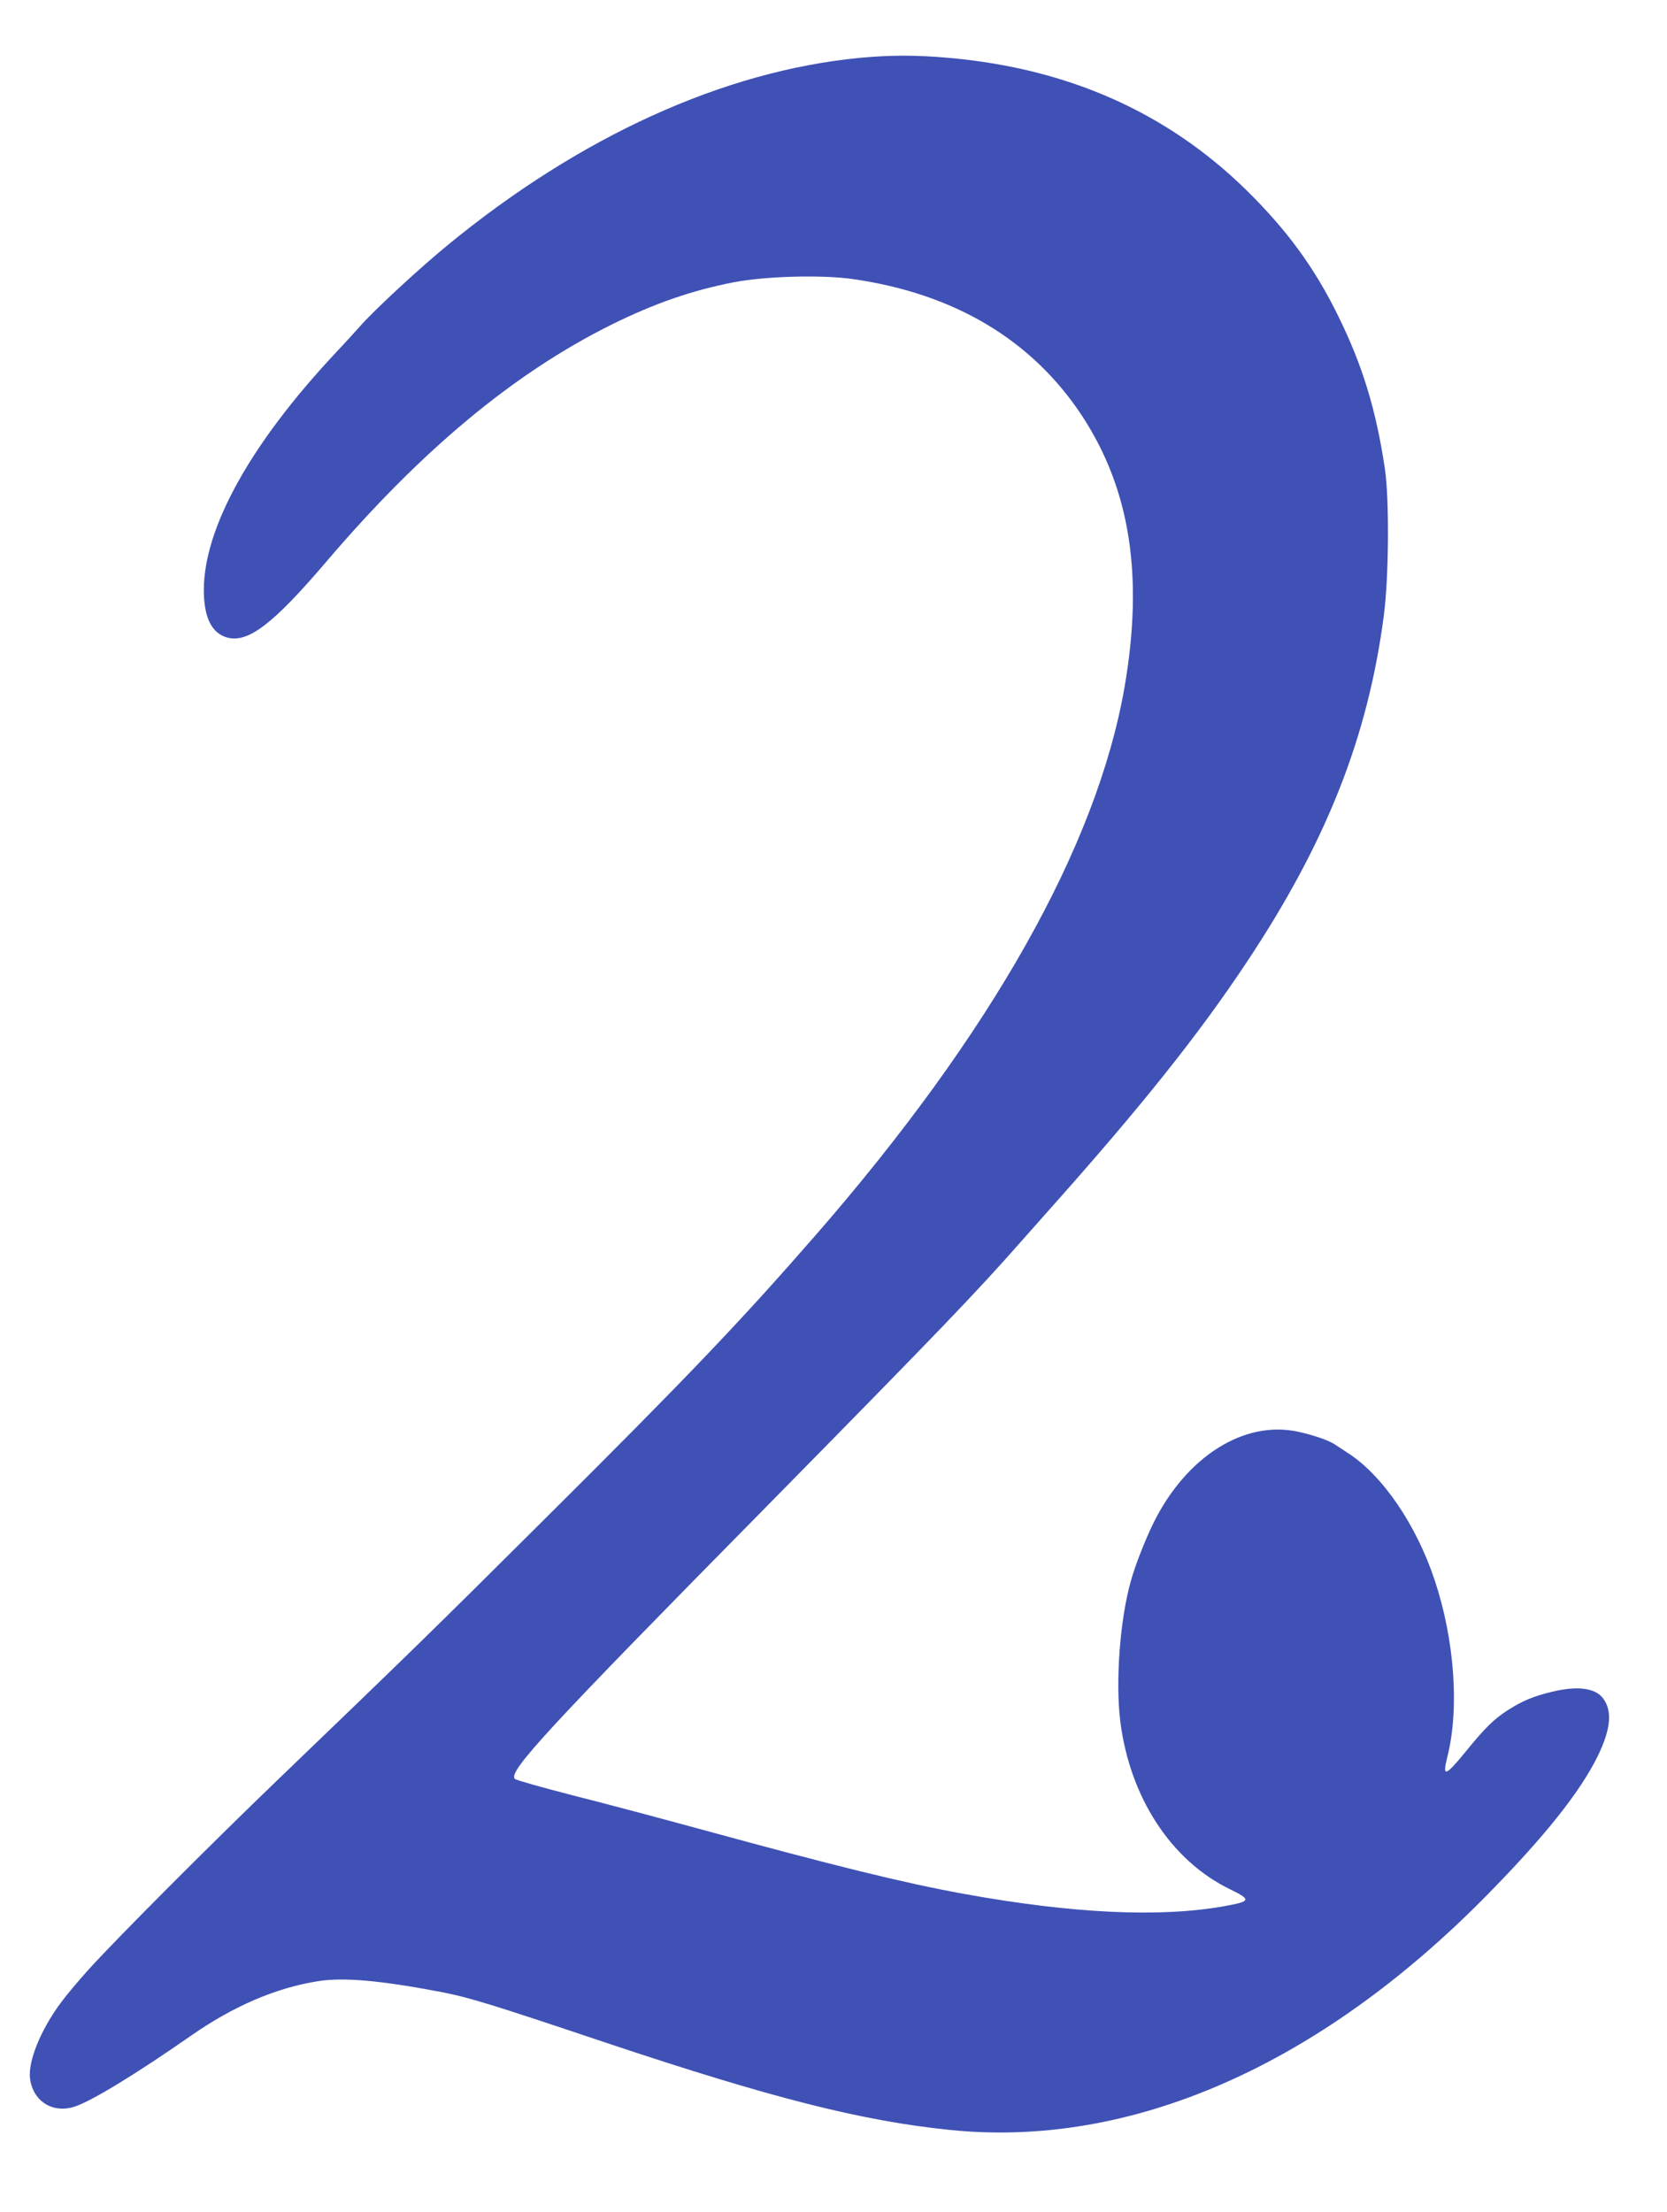 <?xml version="1.0" standalone="no"?>
<!DOCTYPE svg PUBLIC "-//W3C//DTD SVG 20010904//EN"
 "http://www.w3.org/TR/2001/REC-SVG-20010904/DTD/svg10.dtd">
<svg version="1.0" xmlns="http://www.w3.org/2000/svg"
 width="965pt" height="1280pt" viewBox="0 0 965 1280"
 preserveAspectRatio="xMidYMid meet">
<g transform="translate(0,1280) scale(0.1,-0.1)"
fill="#3f51b5" stroke="none">
<path d="M4975 12465 c-786 -76 -1617 -454 -2383 -1083 -160 -131 -412 -364
-497 -458 -38 -43 -108 -119 -155 -169 -489 -522 -760 -1010 -760 -1369 0
-158 45 -250 135 -275 121 -33 265 77 570 434 552 648 1086 1093 1652 1375
248 123 468 200 713 247 183 35 510 44 688 18 587 -84 1036 -352 1325 -790
279 -425 358 -926 247 -1570 -160 -921 -771 -2005 -1789 -3173 -436 -500 -739
-818 -1578 -1652 -635 -632 -763 -757 -1528 -1492 -402 -386 -954 -940 -1105
-1108 -57 -63 -128 -148 -158 -189 -118 -159 -191 -341 -178 -440 18 -130 130
-201 255 -162 97 30 359 190 676 411 245 171 493 278 737 316 146 23 354 5
708 -62 164 -32 275 -65 960 -295 959 -320 1479 -452 1990 -504 1045 -107
2135 370 3106 1357 337 342 541 599 643 806 77 159 86 264 29 337 -46 58 -148
71 -296 35 -104 -25 -169 -52 -252 -105 -83 -53 -134 -104 -243 -238 -122
-149 -139 -154 -108 -31 70 278 41 676 -74 1021 -107 322 -304 609 -505 737
-25 16 -56 37 -70 46 -36 25 -124 55 -214 75 -313 69 -649 -143 -840 -530 -47
-97 -106 -246 -130 -335 -63 -223 -89 -579 -61 -809 55 -440 293 -806 633
-972 127 -62 125 -71 -30 -99 -373 -67 -879 -43 -1508 71 -351 64 -741 160
-1535 377 -220 60 -546 147 -725 192 -179 46 -331 89 -339 96 -43 40 178 280
1449 1569 1010 1026 1216 1240 1490 1551 30 34 100 113 156 176 530 594 865
1014 1143 1433 459 691 700 1299 792 2005 29 219 32 673 6 847 -51 343 -131
603 -272 888 -136 277 -296 495 -531 726 -458 448 -1028 702 -1719 764 -189
17 -341 17 -520 0z"/>
</g>
</svg>
